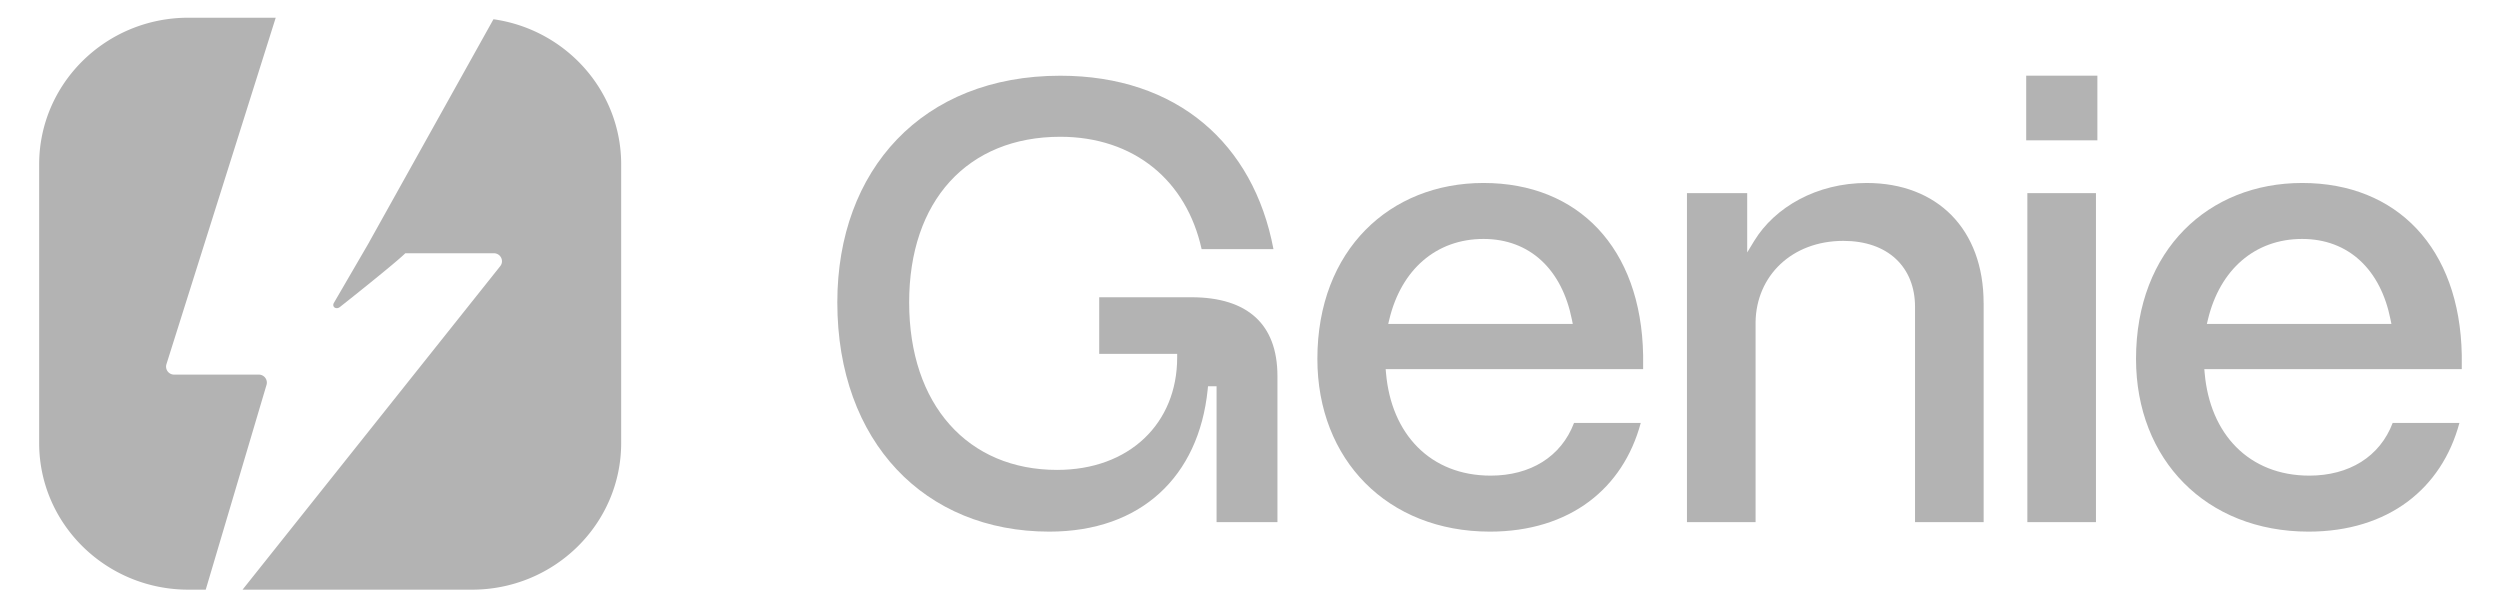 <svg xmlns="http://www.w3.org/2000/svg" width="83" height="20" fill="none"><g fill="#000" clip-path="url(#a)" opacity=".3"><path d="M40.39 12.823h-.284l-.011.113c-.148 1.45-.706 2.627-1.599 3.44-.892.814-2.13 1.274-3.66 1.274-2.069 0-3.825-.746-5.065-2.065-1.24-1.32-1.972-3.221-1.972-5.546 0-2.208.71-4.088 1.985-5.415 1.274-1.327 3.12-2.11 5.417-2.11 1.927 0 3.543.56 4.755 1.574 1.18.987 1.988 2.41 2.323 4.183h-2.385c-.252-1.138-.808-2.062-1.6-2.706-.817-.663-1.876-1.024-3.093-1.024-1.532 0-2.79.528-3.665 1.487-.873.958-1.352 2.334-1.352 4.011 0 1.699.484 3.09 1.346 4.058.862.97 2.094 1.504 3.564 1.504 1.197 0 2.195-.383 2.895-1.046.7-.663 1.093-1.598 1.093-2.682v-.124h-2.588v-1.88h3.062c.945 0 1.655.232 2.128.665.471.43.727 1.078.727 1.95v4.85H40.39v-4.51Z"/><path fill-rule="evenodd" d="M49.488 15.791c1.322 0 2.344-.627 2.77-1.75h2.215c-.298 1.105-.889 1.99-1.71 2.607-.86.645-1.98 1.002-3.297 1.002-1.706 0-3.136-.6-4.14-1.612-1.004-1.012-1.589-2.445-1.589-4.123 0-1.816.607-3.275 1.595-4.279s2.364-1.561 3.92-1.561c1.578 0 2.883.542 3.803 1.52.92.979 1.465 2.406 1.497 4.195v.465h-8.548l.012.134c.087 1.003.45 1.854 1.049 2.456.599.602 1.426.946 2.423.946Zm-3.362-5.19-.037.153h6.127l-.03-.149c-.165-.82-.507-1.488-1.008-1.952-.502-.466-1.156-.72-1.926-.72-1.57 0-2.73 1.02-3.126 2.668Z" clip-rule="evenodd"/><path d="M65.857 10.06v7.274h-2.278v-7.147c0-.65-.22-1.201-.635-1.59-.414-.387-1.011-.6-1.744-.6-1.718 0-2.892 1.169-2.915 2.694v6.643h-2.278V6.412h2v1.969l.234-.385c.684-1.119 2.077-1.921 3.731-1.921 1.183 0 2.151.39 2.824 1.076.672.687 1.06 1.681 1.06 2.91Z"/><path fill-rule="evenodd" d="M76.667 15.791c1.322 0 2.345-.627 2.77-1.75h2.216c-.298 1.105-.89 1.99-1.711 2.607-.86.645-1.98 1.002-3.296 1.002-1.706 0-3.137-.6-4.14-1.612-1.005-1.012-1.59-2.445-1.59-4.123 0-1.816.608-3.275 1.595-4.279.988-1.004 2.365-1.561 3.92-1.561 1.578 0 2.883.542 3.803 1.52.92.979 1.465 2.406 1.497 4.195v.465h-8.548l.012.134c.088 1.003.45 1.854 1.049 2.456.6.602 1.427.946 2.423.946Zm-3.362-5.19-.037.153h6.127l-.03-.149c-.164-.82-.507-1.488-1.008-1.952-.502-.466-1.156-.72-1.926-.72-1.57 0-2.729 1.02-3.126 2.668Z" clip-rule="evenodd"/><path d="M67.27 2.513h2.363V4.66H67.27V2.513Zm2.316 3.899v10.922h-2.278V6.412h2.278ZM9.154.588h-2.9C3.518.588 1.3 2.768 1.3 5.458v9.25c0 2.689 2.219 4.869 4.955 4.869h.575l2.019-6.8a.266.266 0 0 0-.259-.34H5.783a.266.266 0 0 1-.258-.343L9.154.588ZM8.053 19.577h7.616c2.736 0 4.954-2.18 4.954-4.87v-9.25c0-2.45-1.842-4.478-4.24-4.818l-4.114 7.377a.255.255 0 0 0-.012.025l-1.175 2.02c-.067.132.08.227.202.132.12-.093 1.865-1.476 2.172-1.785h2.94c.224 0 .35.254.212.428l-8.555 10.74Z"/></g><defs><clipPath id="a"><path fill="#fff" d="M.914.22h81.322V20H.914z"/></clipPath></defs></svg>